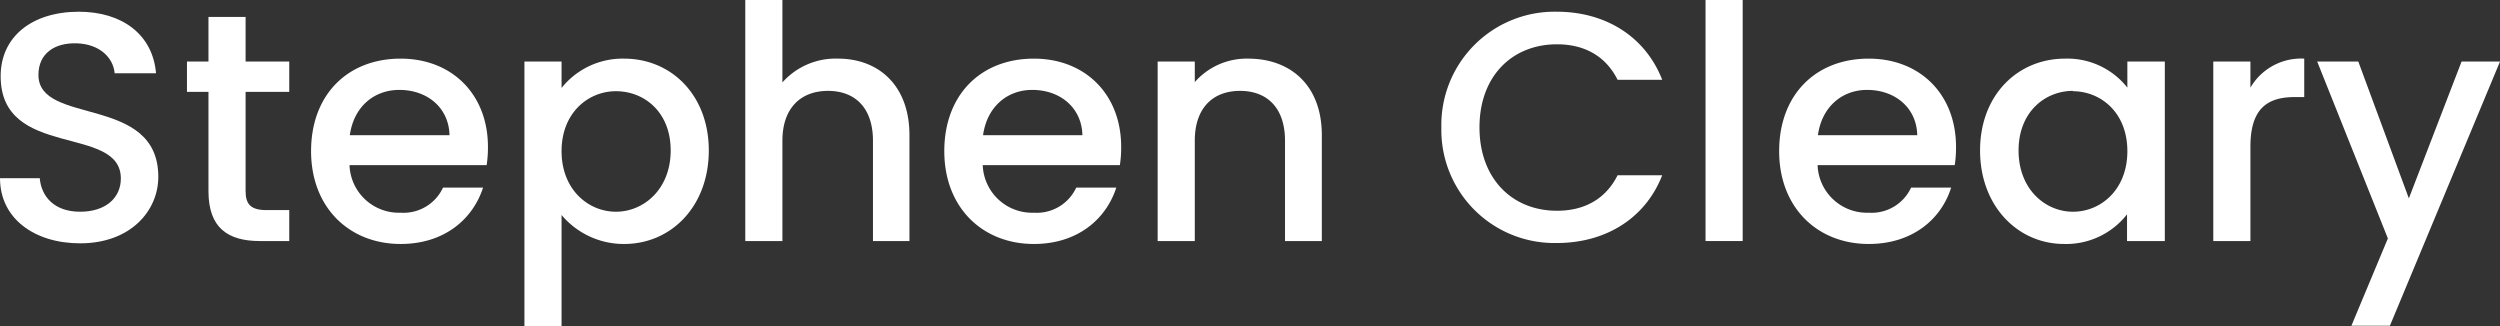 <svg xmlns="http://www.w3.org/2000/svg" viewBox="0 0 383.75 50.1"><rect x="0" y="0" width="383.75" height="50.1" fill="#333333" stroke="none"/><defs><style>.cls-1{fill:#fff;}</style></defs><g id="Layer_2" data-name="Layer 2"><g id="Layer_1-2" data-name="Layer 1"><path class="cls-1" d="M12.3,37.35c-7,0-12.3-3.8-12.3-10H6.1c.25,2.85,2.25,5.15,6.2,5.15s6.25-2.15,6.25-5.1C18.55,19.05.1,24.5.1,11.7c0-6.1,4.85-9.9,12-9.9,6.65,0,11.35,3.5,11.85,9.45H17.6c-.2-2.35-2.25-4.5-5.85-4.6-3.3-.1-5.85,1.5-5.85,4.85,0,7.85,18.4,2.95,18.4,15.65C24.3,32.35,20.05,37.35,12.3,37.35Z"></path><path class="cls-1" d="M32,14.1H28.7V9.45H32V2.6H37.7V9.45h6.7V14.1H37.7V29.35c0,2,.8,2.9,3.2,2.9h3.5V37H39.9C35,37,32,35,32,29.35Z"></path><path class="cls-1" d="M61.5,37.45c-7.9,0-13.75-5.6-13.75-14.25S53.35,9,61.5,9c7.85,0,13.4,5.45,13.4,13.55a17.58,17.58,0,0,1-.2,2.8H53.65a7.58,7.58,0,0,0,7.85,7.3A6.67,6.67,0,0,0,68,28.8h6.15C72.6,33.6,68.25,37.45,61.5,37.45Zm-7.8-16.7H69c-.1-4.25-3.45-6.95-7.7-6.95C57.4,13.8,54.3,16.4,53.7,20.75Z"></path><path class="cls-1" d="M95.8,9c7.25,0,13,5.6,13,14.1s-5.7,14.35-13,14.35A12.46,12.46,0,0,1,86.2,33V50.1H80.5V9.45h5.7V13.5A12,12,0,0,1,95.8,9ZM94.55,14C90.3,14,86.2,17.3,86.2,23.2s4.1,9.3,8.35,9.3,8.4-3.45,8.4-9.4S98.85,14,94.55,14Z"></path><path class="cls-1" d="M114.4,0h5.7V12.65A10.92,10.92,0,0,1,128.65,9c6.15,0,10.95,4.05,10.95,11.75V37H134V21.6c0-5.05-2.75-7.65-6.9-7.65s-7,2.6-7,7.65V37h-5.7Z"></path><path class="cls-1" d="M158.7,37.45c-7.9,0-13.75-5.6-13.75-14.25S150.55,9,158.7,9c7.85,0,13.4,5.45,13.4,13.55a17.58,17.58,0,0,1-.2,2.8H150.85a7.58,7.58,0,0,0,7.85,7.3,6.67,6.67,0,0,0,6.5-3.85h6.15C169.8,33.6,165.45,37.45,158.7,37.45Zm-7.8-16.7h15.25c-.1-4.25-3.45-6.95-7.7-6.95C154.6,13.8,151.5,16.4,150.9,20.75Z"></path><path class="cls-1" d="M197.25,21.6c0-5.05-2.75-7.65-6.9-7.65s-6.95,2.6-6.95,7.65V37h-5.7V9.45h5.7V12.6A10.6,10.6,0,0,1,191.6,9c6.45,0,11.3,4.05,11.3,11.75V37h-5.65Z"></path><path class="cls-1" d="M239,1.8c7.25,0,13.5,3.65,16.15,10.45H248.3c-1.85-3.7-5.15-5.45-9.3-5.45-6.9,0-11.9,4.9-11.9,12.75s5,12.8,11.9,12.8c4.15,0,7.45-1.75,9.3-5.45h6.85c-2.65,6.8-8.9,10.4-16.15,10.4a17.35,17.35,0,0,1-17.75-17.75A17.38,17.38,0,0,1,239,1.8Z"></path><path class="cls-1" d="M261.8,0h5.7V37h-5.7Z"></path><path class="cls-1" d="M286.85,37.45c-7.9,0-13.75-5.6-13.75-14.25S278.7,9,286.85,9c7.85,0,13.4,5.45,13.4,13.55a17.58,17.58,0,0,1-.2,2.8H279a7.58,7.58,0,0,0,7.85,7.3,6.67,6.67,0,0,0,6.5-3.85h6.15C298,33.6,293.6,37.45,286.85,37.45Zm-7.8-16.7H294.3c-.1-4.25-3.45-6.95-7.7-6.95C282.75,13.8,279.65,16.4,279.05,20.75Z"></path><path class="cls-1" d="M317,9a11.73,11.73,0,0,1,9.55,4.45v-4h5.75V37H326.5V32.9a11.86,11.86,0,0,1-9.65,4.55c-7.15,0-12.91-5.85-12.91-14.35S309.7,9,317,9Zm1.2,4.95c-4.25,0-8.35,3.2-8.35,9.15s4.1,9.4,8.35,9.4,8.35-3.35,8.35-9.3S322.45,14,318.15,14Z"></path><path class="cls-1" d="M345.44,37h-5.7V9.45h5.7v4A9,9,0,0,1,353.7,9v5.9h-1.45c-4.2,0-6.81,1.75-6.81,7.6Z"></path><path class="cls-1" d="M377.85,9.45h5.9L366.85,50h-5.91l5.6-13.4L355.69,9.45H362l7.76,21Z"></path></g></g></svg>